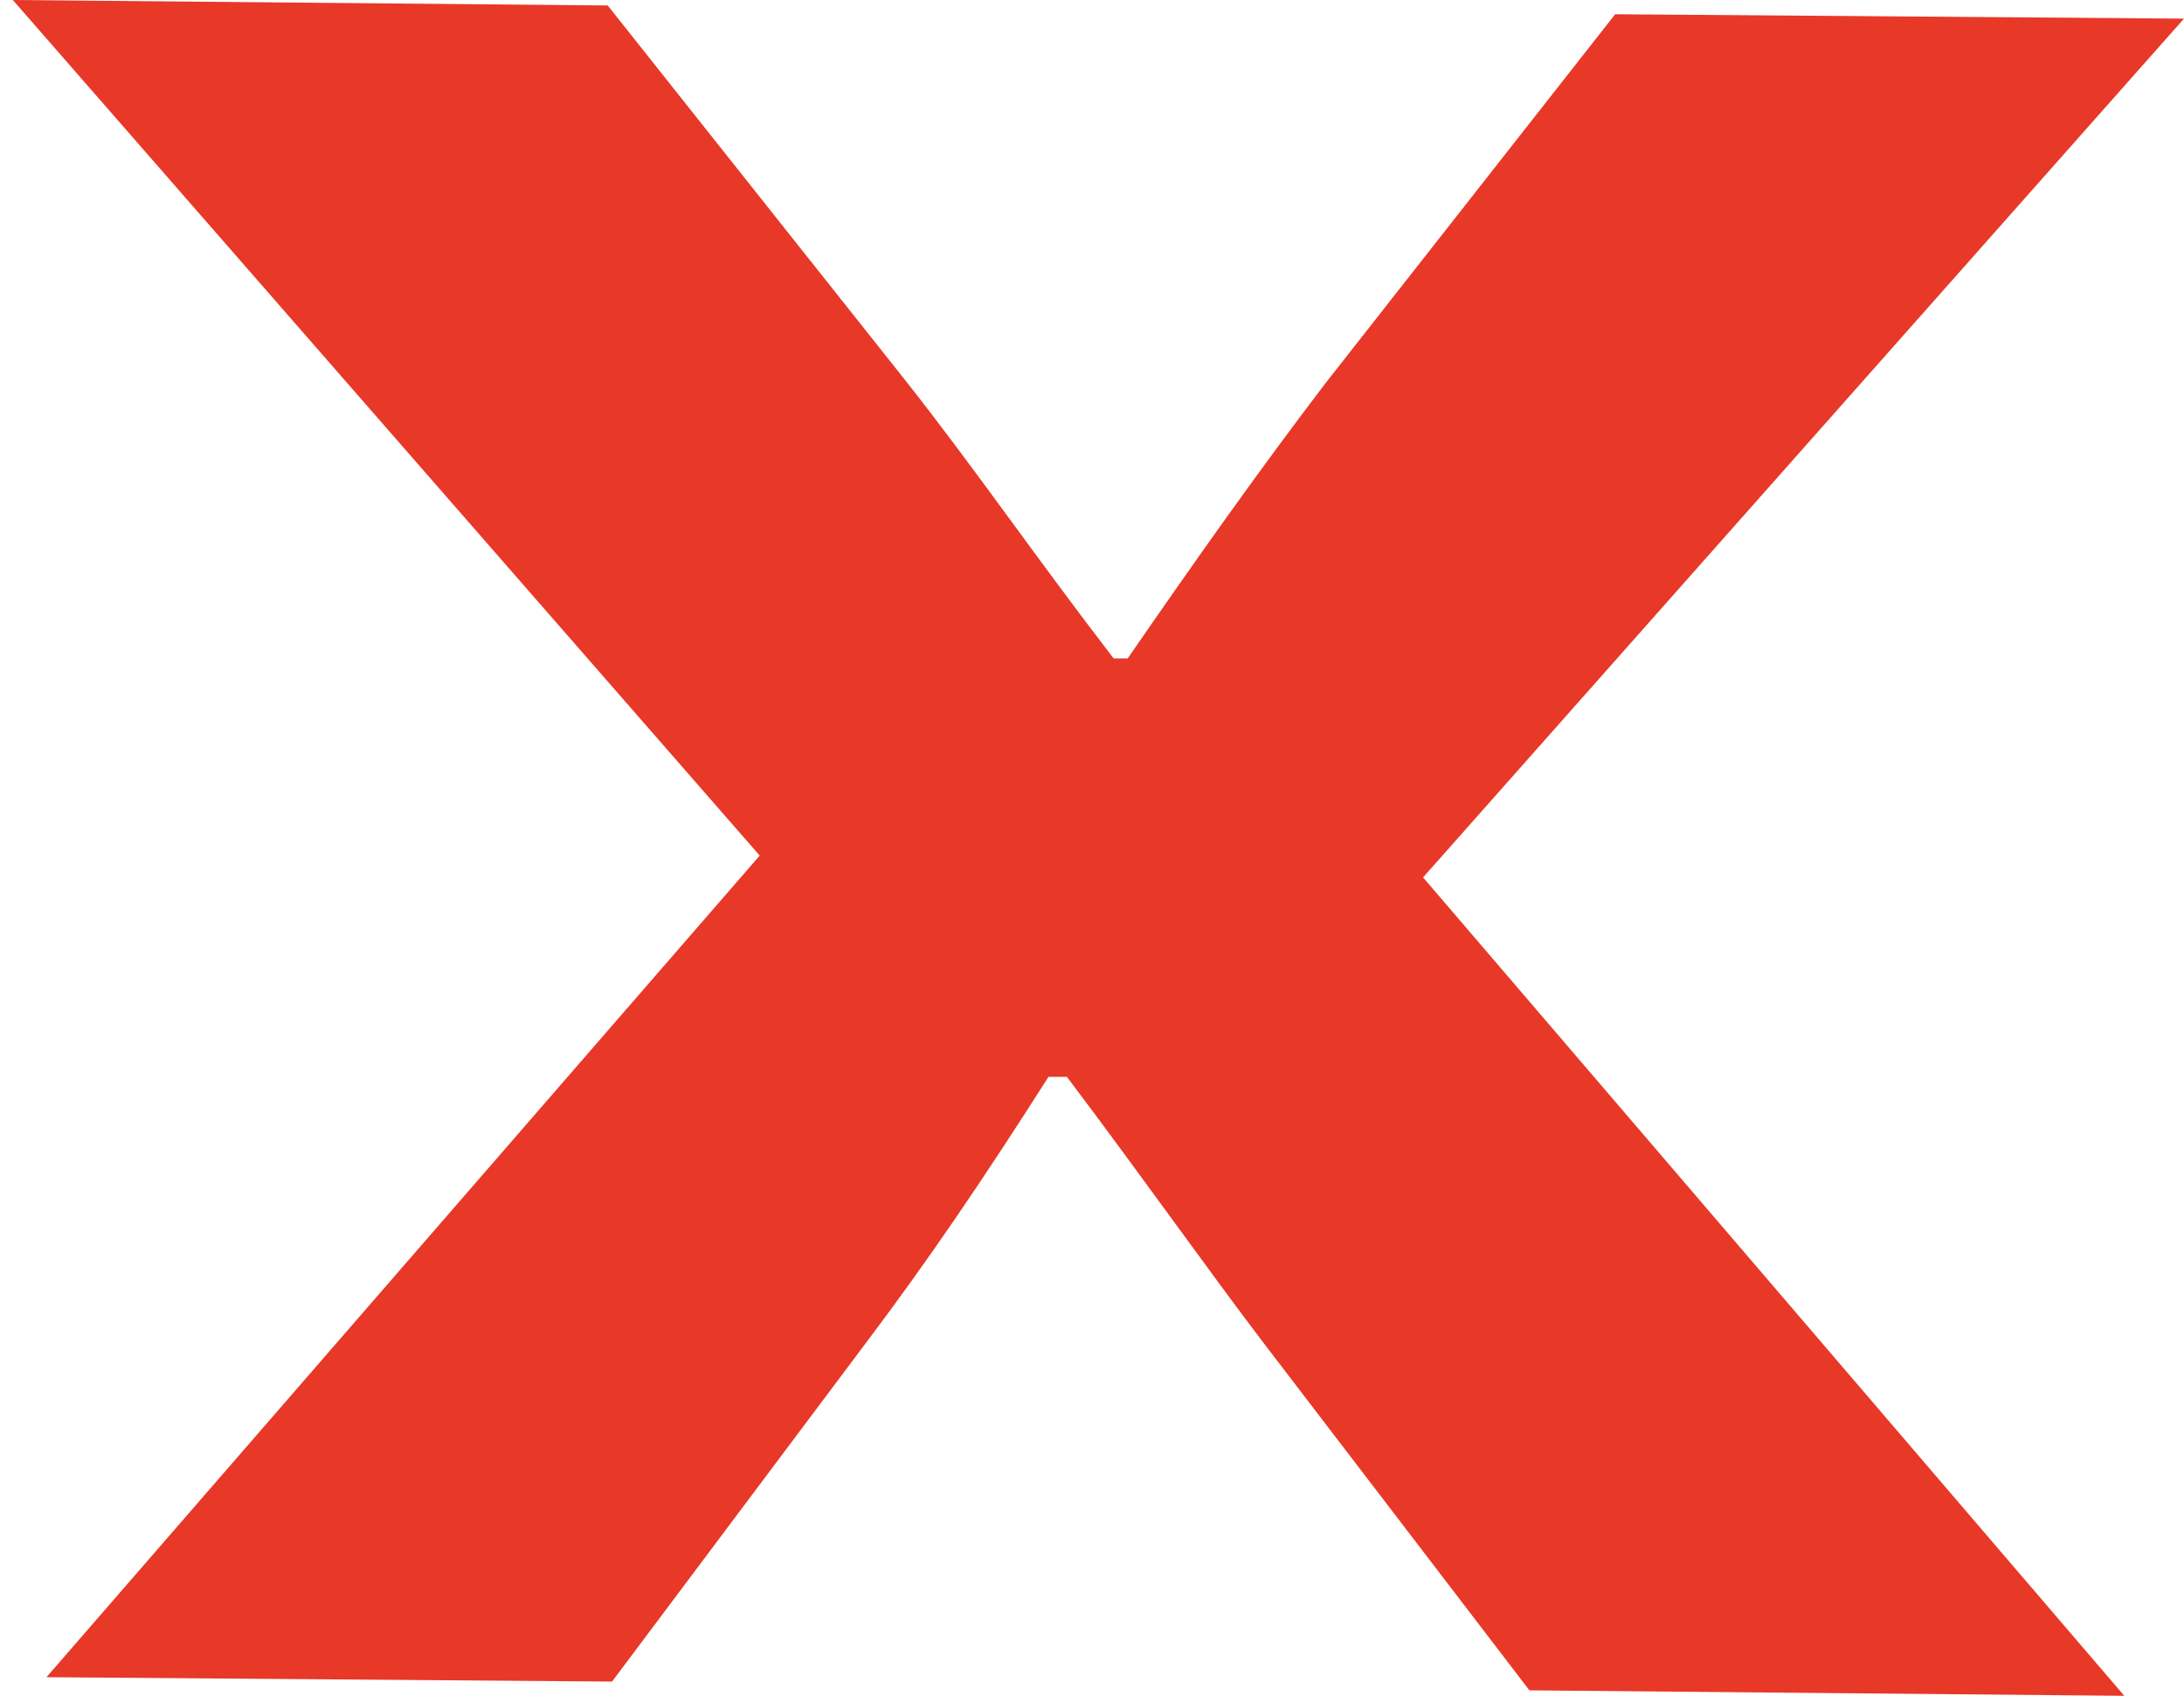 <svg width="152" height="118" viewBox="0 0 152 118" fill="none" xmlns="http://www.w3.org/2000/svg">
<path d="M99.112 61.134L147.845 118L106.441 117.619L88.006 93.531C83.775 87.966 79.77 82.249 74.255 74.931L72.971 74.931C68.362 82.173 64.508 87.814 60.429 93.226L42.598 117.009L3.234 116.704L52.873 59.534L0.892 2.05795e-06L42.296 0.381L62.997 26.451C67.757 32.473 71.988 38.647 77.504 45.813L78.486 45.813C83.322 38.8 87.704 32.625 92.237 26.68L112.41 0.991L152 1.296L99.037 61.058L99.112 61.134Z" fill="#E83828"/>
</svg>
